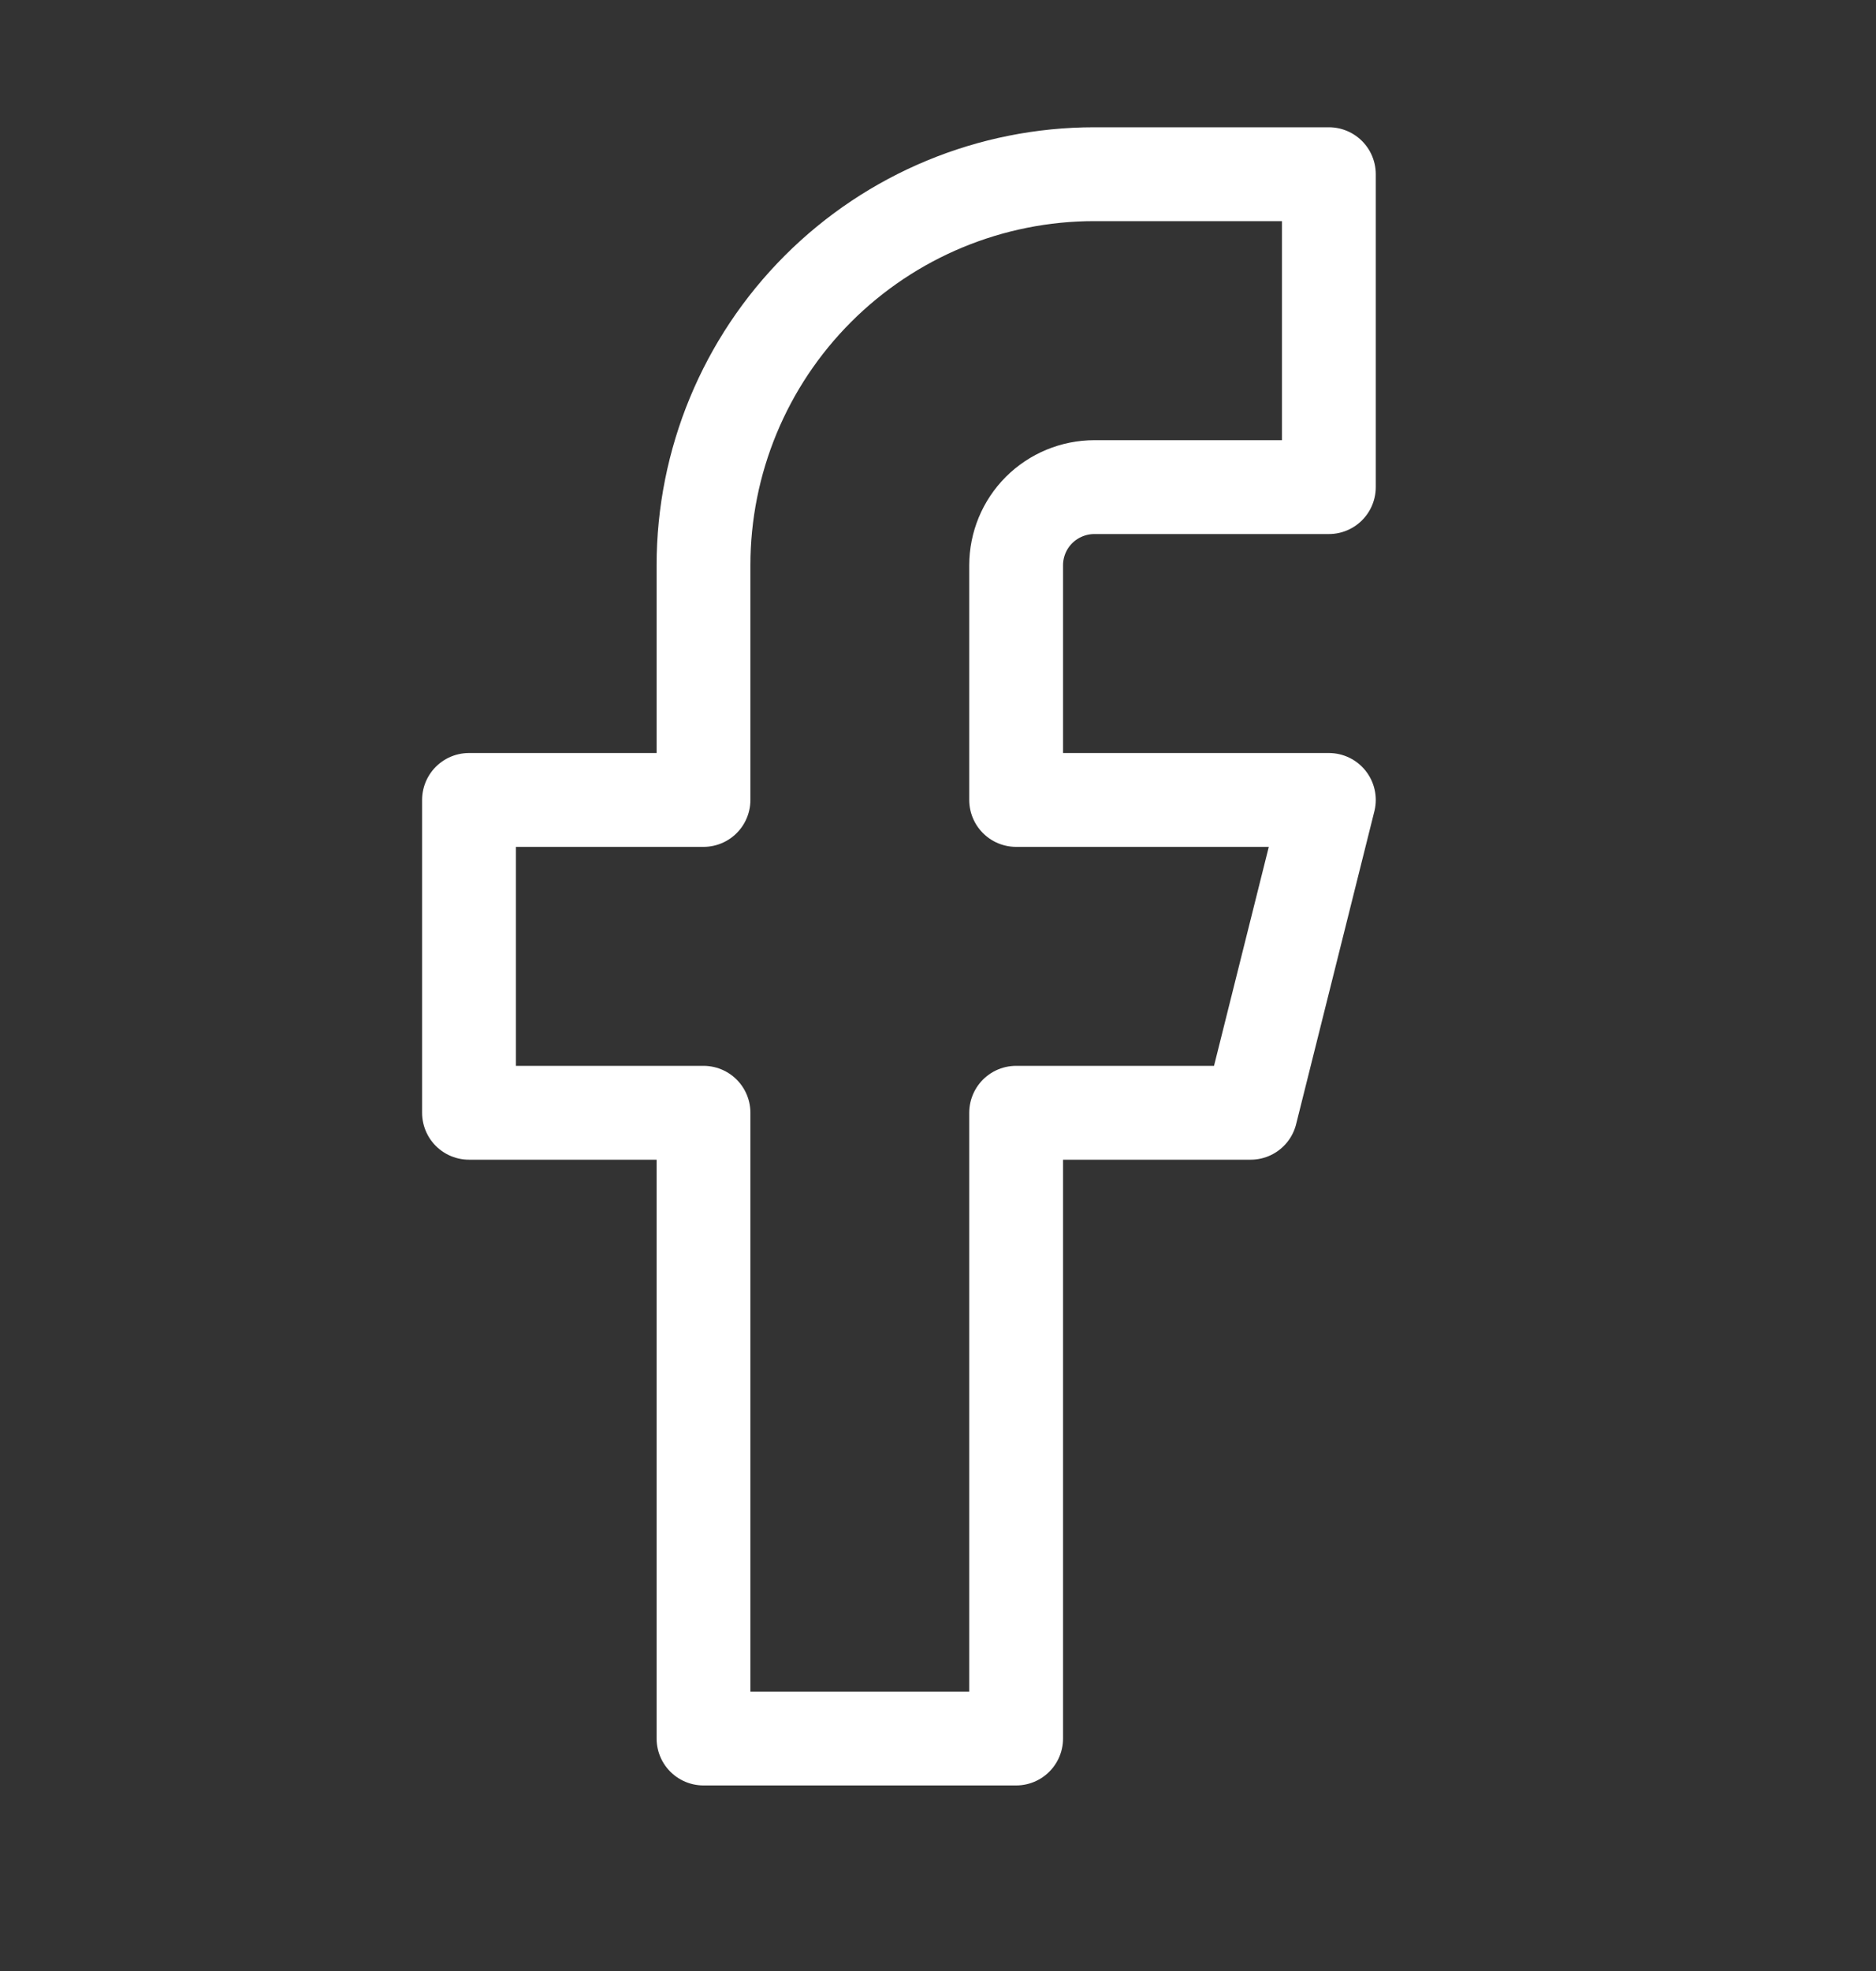 <svg xmlns="http://www.w3.org/2000/svg" fill="none" viewBox="0 0 20 21" height="21" width="20">
<rect x="0" y="0" width="20" height="21" fill="#333333" stroke="none"/>
<path stroke-linejoin="round" stroke-linecap="round" stroke="white" d="M14.167 1.856H11.667C10.562 1.856 9.502 2.295 8.72 3.077C7.939 3.858 7.5 4.918 7.5 6.023V8.523H5V11.856H7.5V18.523H10.833V11.856H13.333L14.167 8.523H10.833V6.023C10.833 5.802 10.921 5.59 11.077 5.434C11.234 5.278 11.446 5.19 11.667 5.19H14.167V1.856Z"></path>
</svg>
